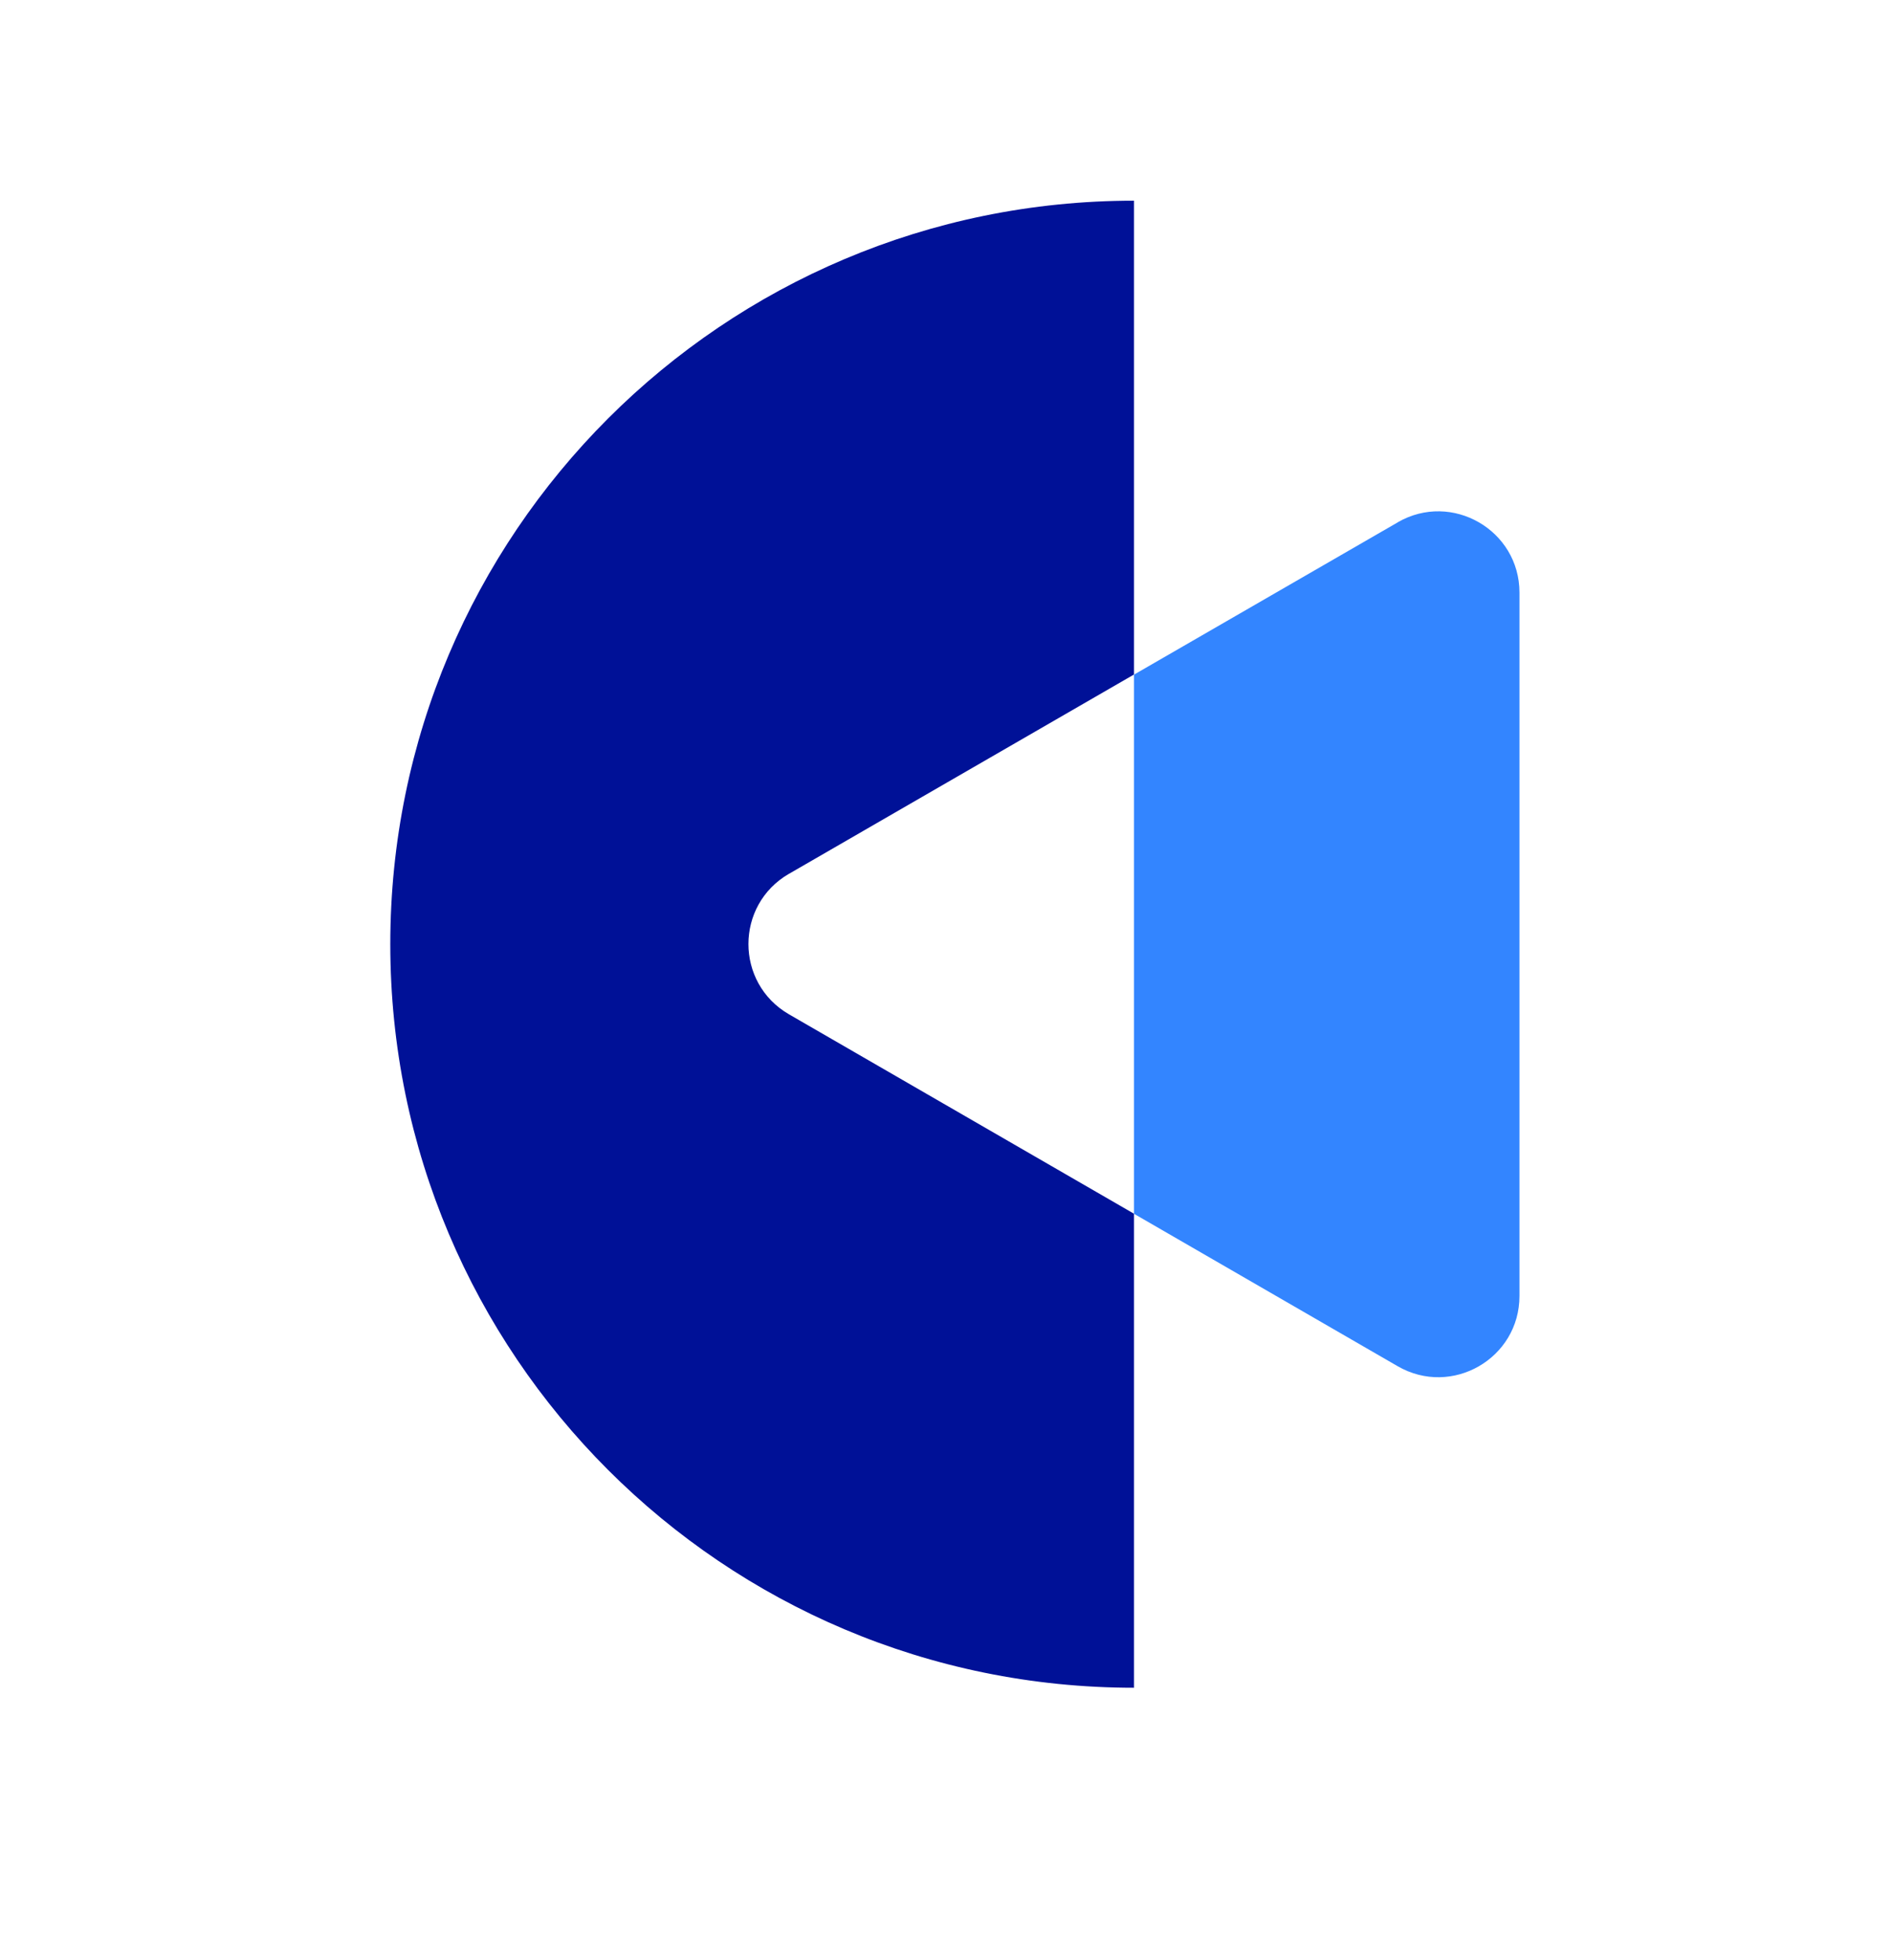 <svg width="28" height="29" viewBox="0 0 28 29" fill="none" xmlns="http://www.w3.org/2000/svg">
<g clip-path="url(#clip0_7671_163225)">
<path d="M20.674 7.728L16.773 9.981V17.957L20.673 20.212C21.474 20.675 22.475 20.098 22.475 19.173V8.767C22.475 7.843 21.474 7.265 20.674 7.727V7.728Z" fill="#3385FF"/>
<path d="M11.671 12.927L16.773 9.979V2.969C10.698 2.969 5.773 7.893 5.773 13.969C5.773 20.044 10.698 24.969 16.773 24.969V17.956L11.67 15.006C10.87 14.543 10.871 13.389 11.67 12.927H11.671Z" fill="#001197"/>
</g>
<defs>
<clipPath id="clip0_7671_163225">
<rect width="16.702" height="22" fill="white" transform="translate(5.773 2.97)"/>
</clipPath>
</defs>
</svg>
